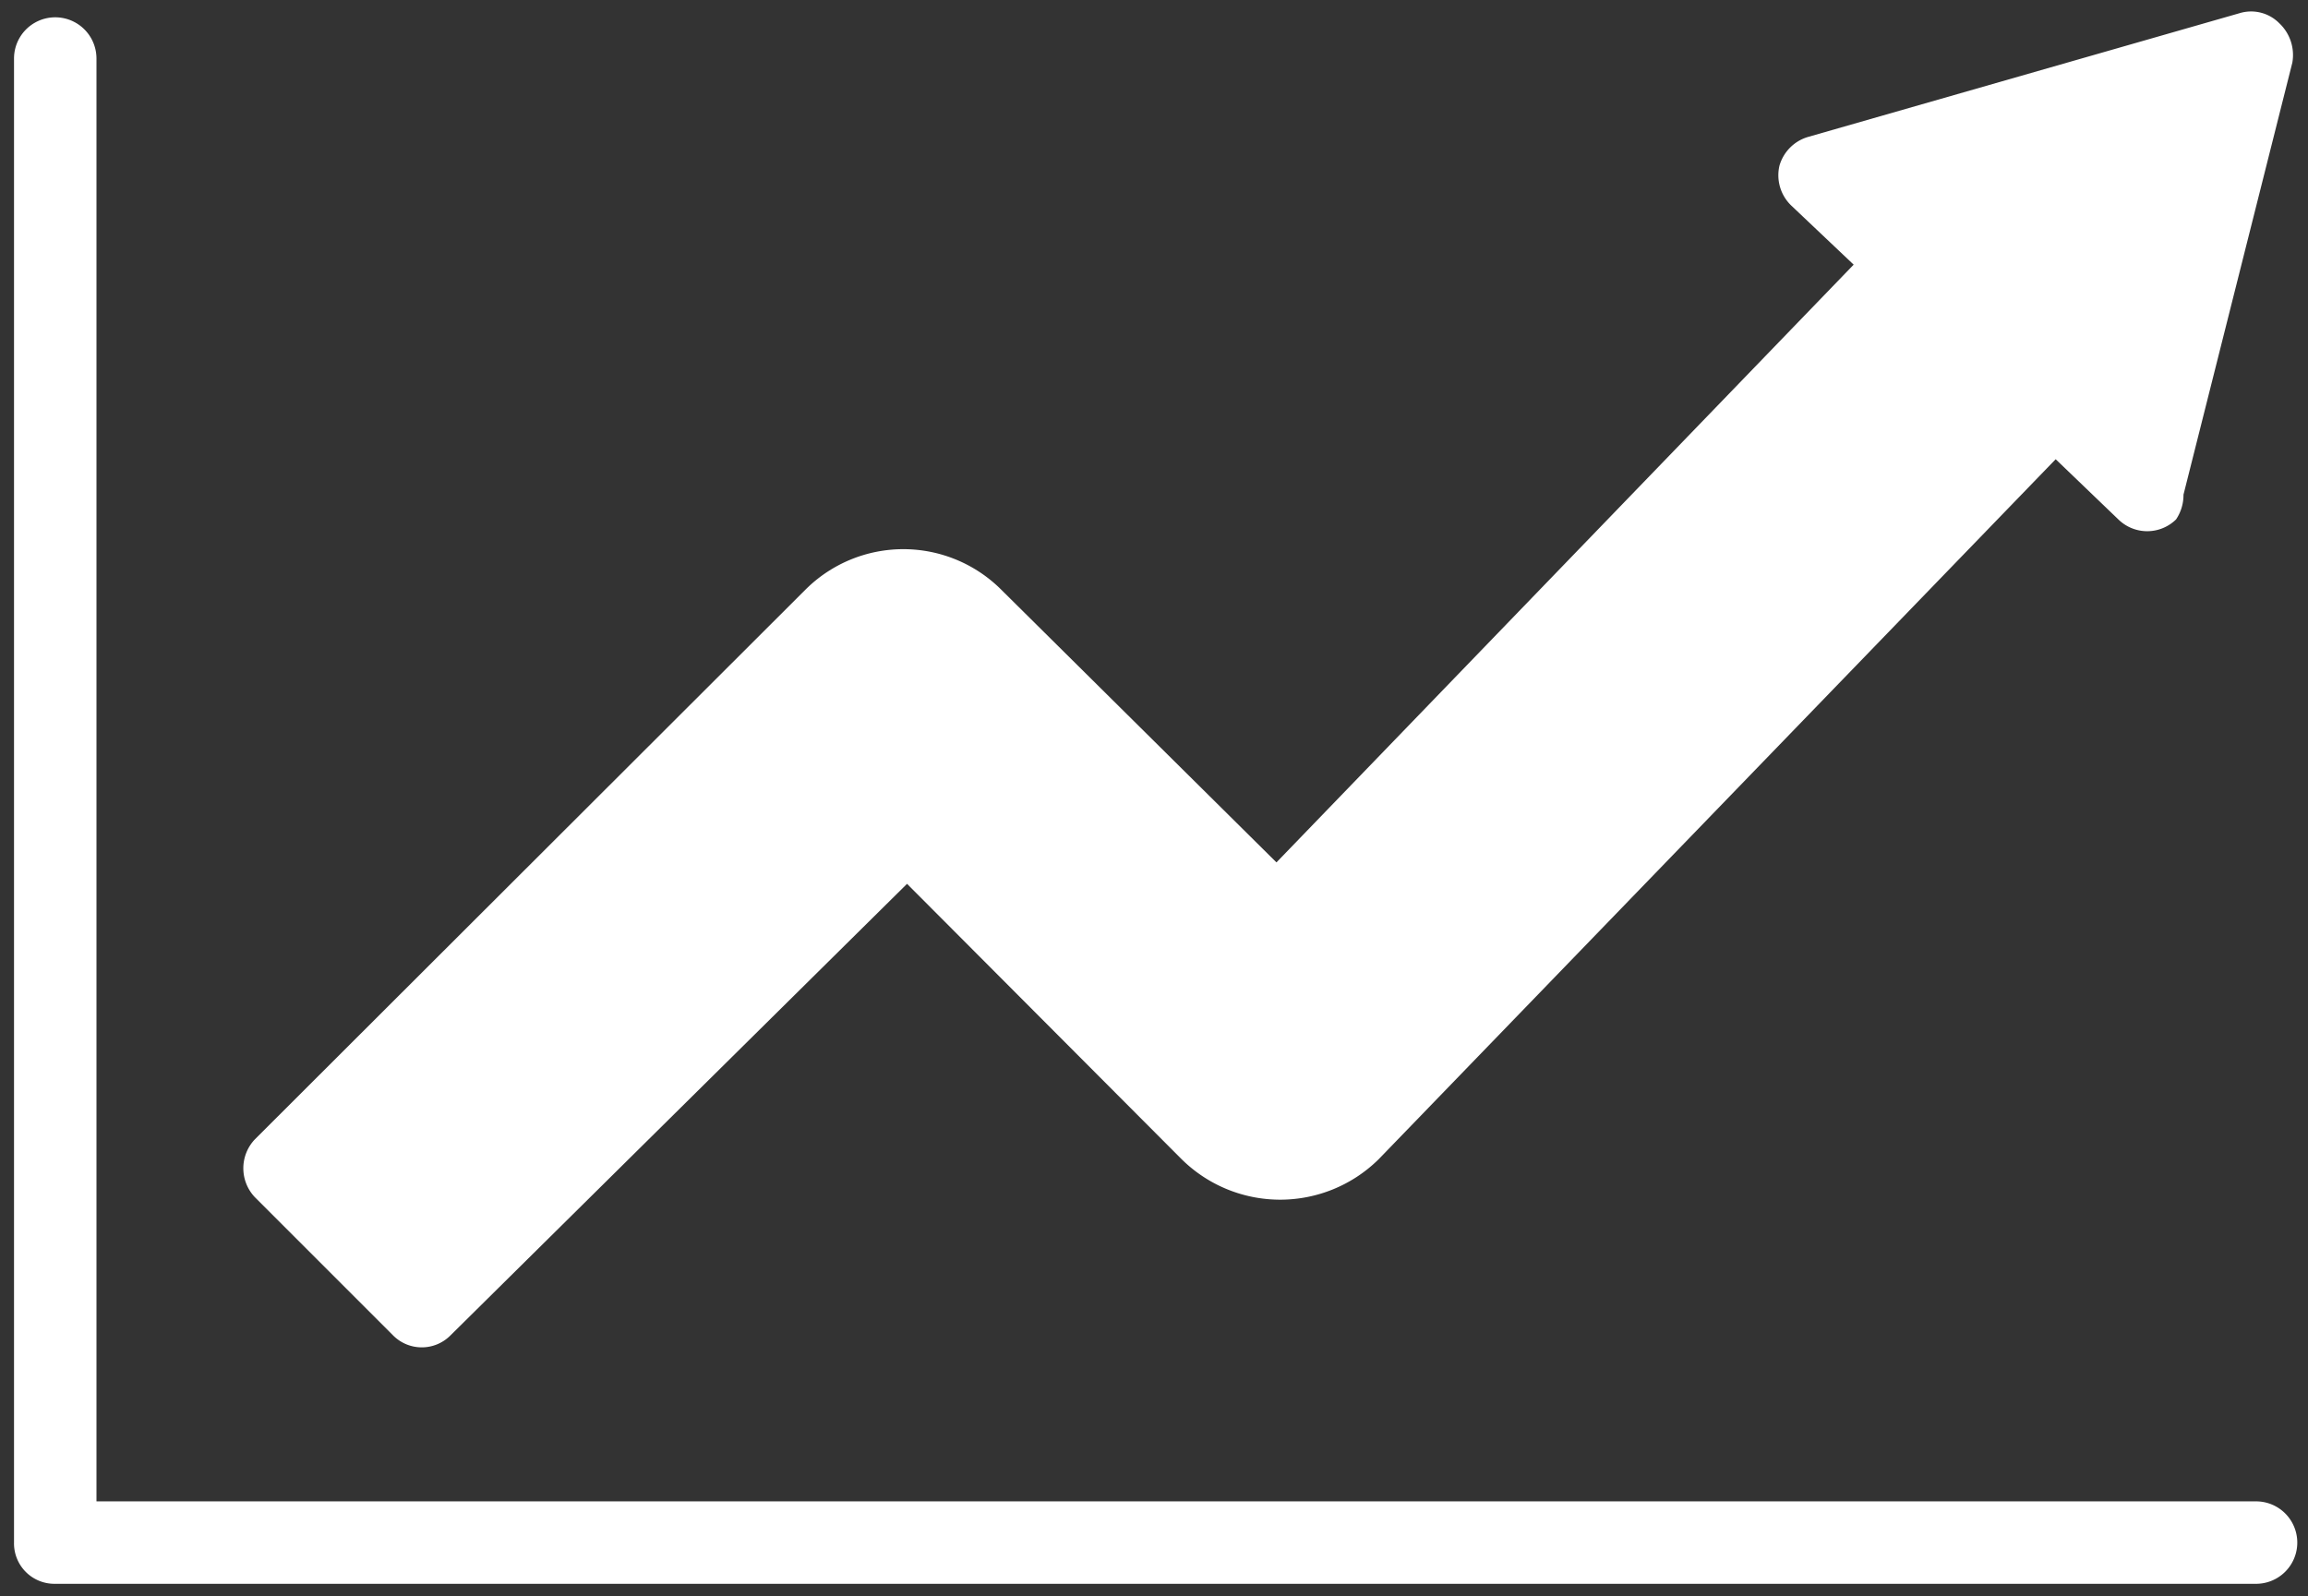 <svg id="Layer_3" data-name="Layer 3" xmlns="http://www.w3.org/2000/svg" viewBox="0 0 27.99 19.36"><rect x="0" y="0" width="27.99" height="19.36" fill="#333333" stroke="none"/><defs><style>.cls-1{fill:#fff;}</style></defs><path class="cls-1" d="M27.37,18.21H1.17V.71a.5.5,0,1,0-1,0v18a.49.49,0,0,0,.49.5h26.7a.5.5,0,1,0,0-1"/><path class="cls-1" d="M4.77,16.2a.49.49,0,0,0,.69,0h0L11,10.72l3.33,3.34a1.7,1.7,0,0,0,2.39,0h0l8.21-8.49.76.73a.5.5,0,0,0,.7,0A.53.53,0,0,0,26.48,6L27.8.76a.53.53,0,0,0-.16-.48.48.48,0,0,0-.48-.12l-5.23,1.5a.51.51,0,0,0-.35.35.51.51,0,0,0,.14.48l.76.72-7,7.25L12.14,7.15a1.68,1.68,0,0,0-2.37,0L3.09,13.82a.51.51,0,0,0,0,.7Z"/></svg>